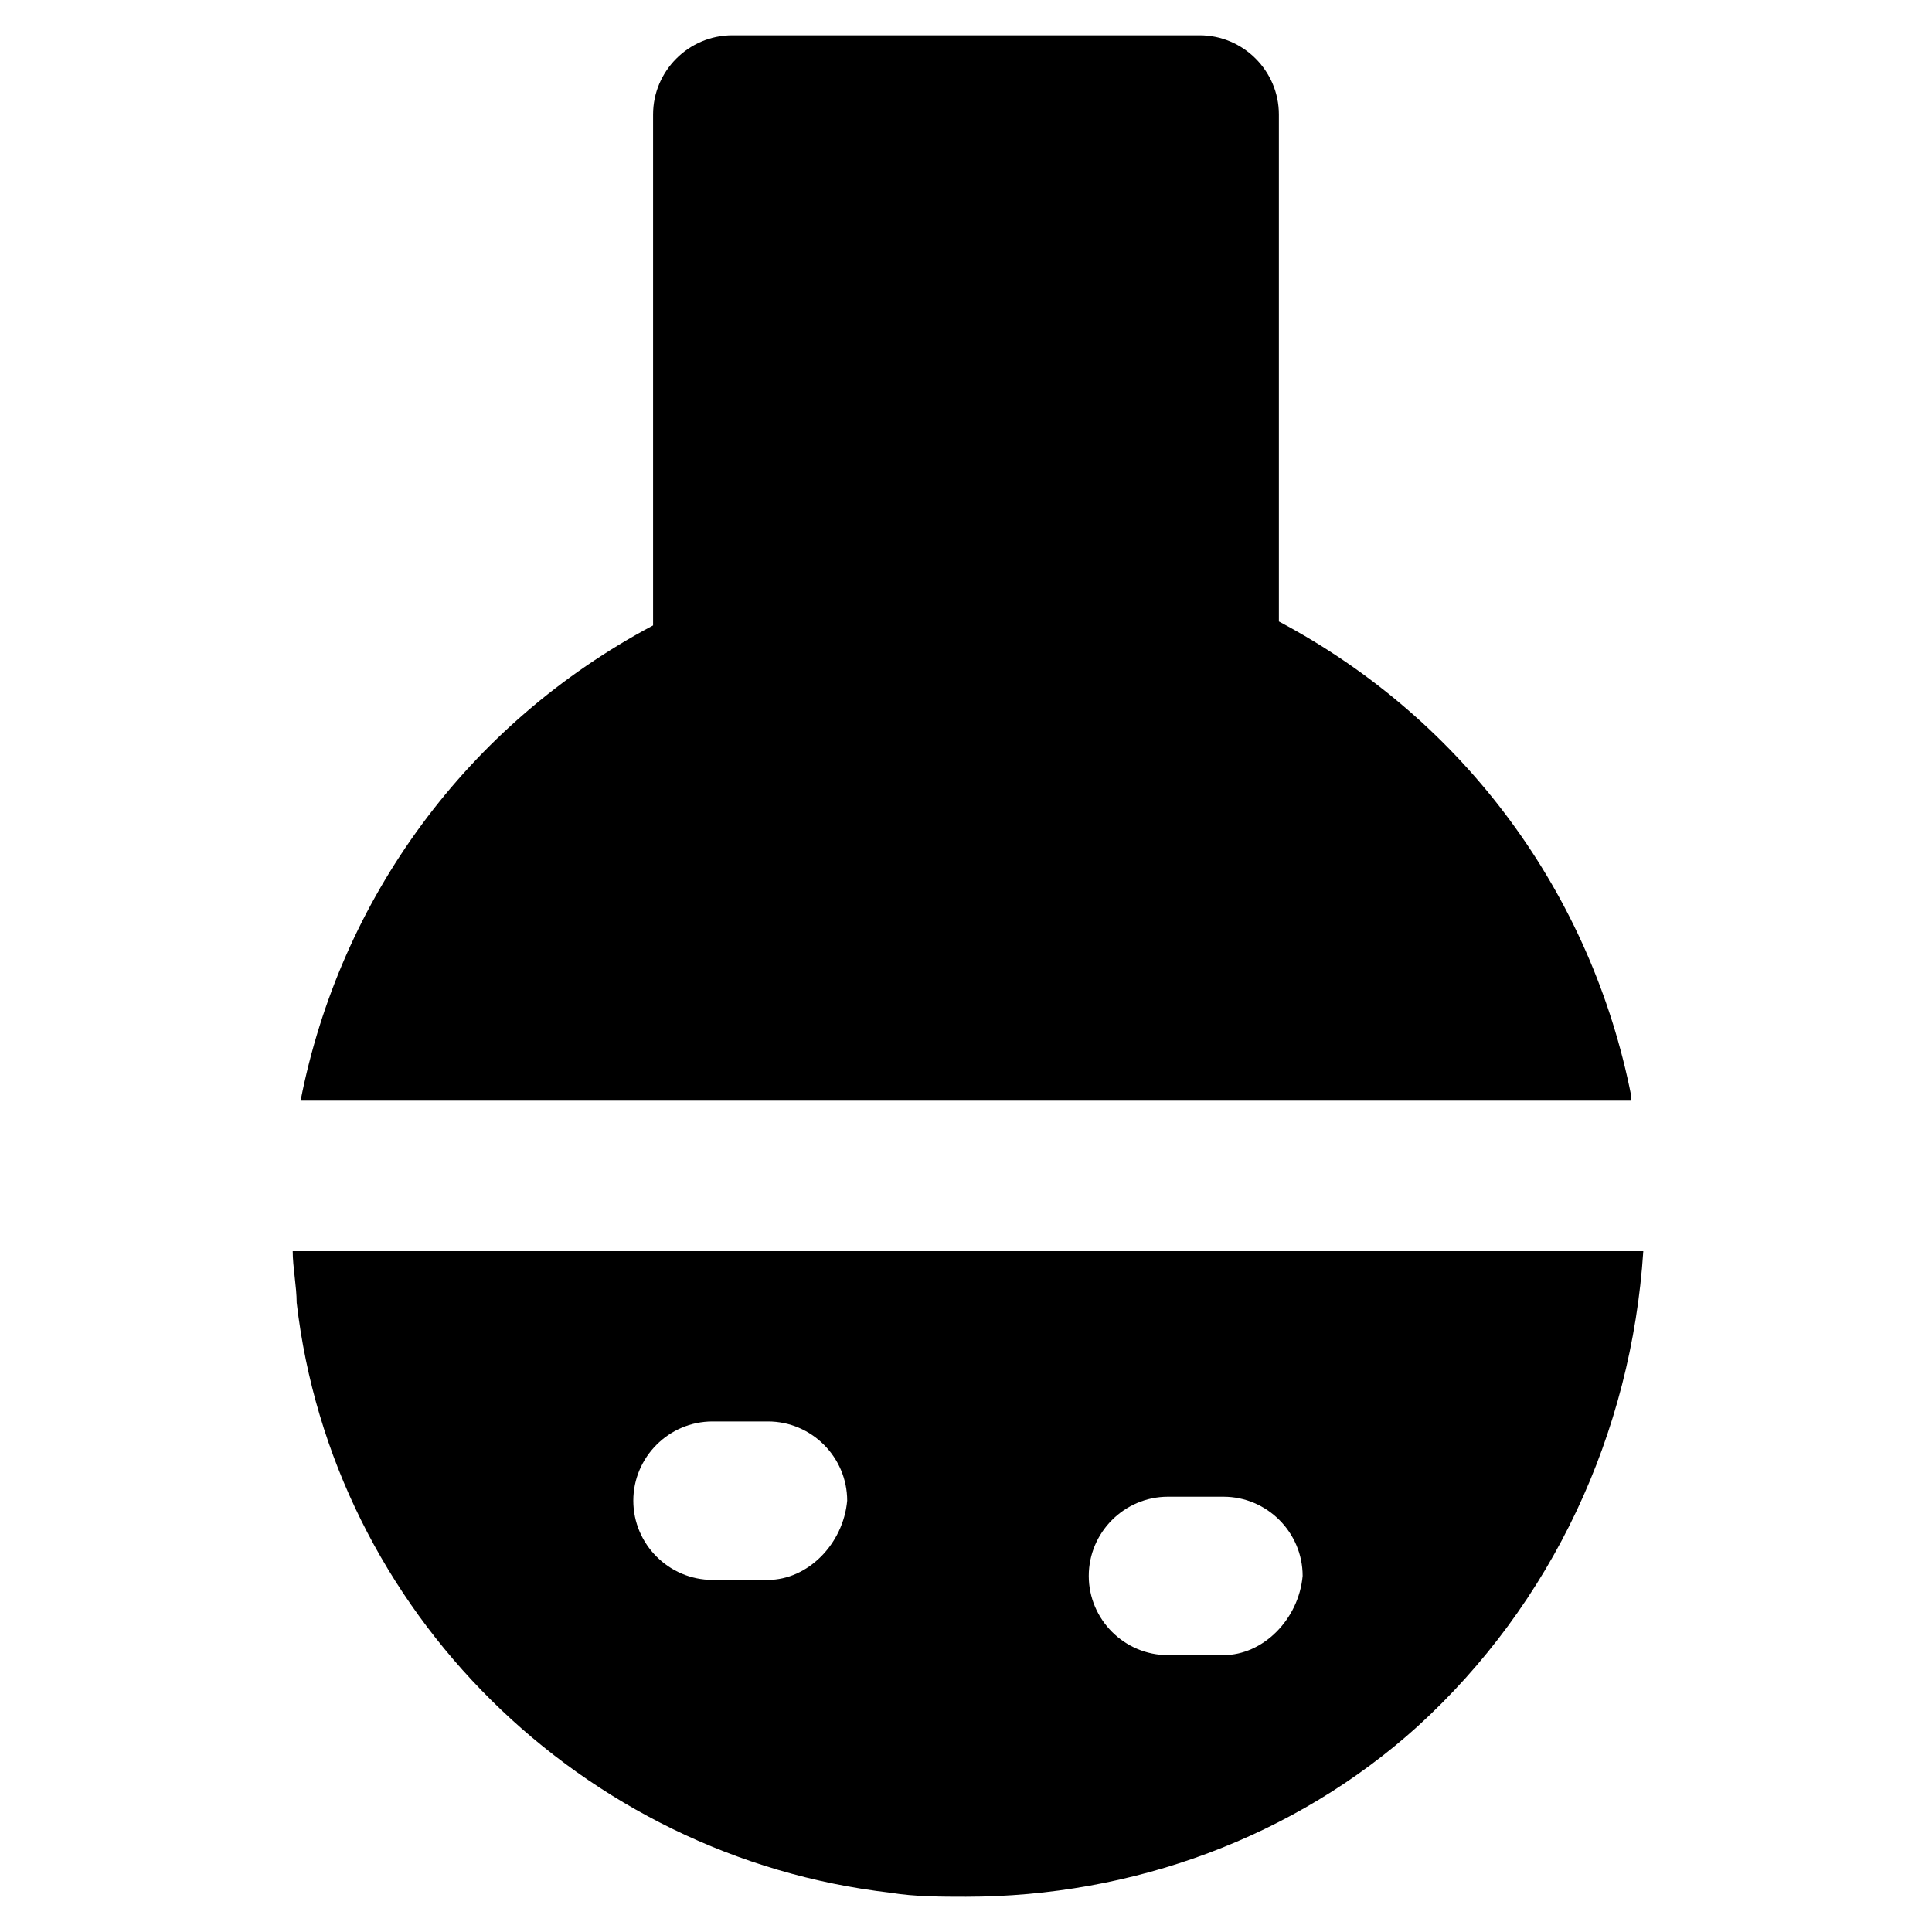 <?xml version="1.0" encoding="UTF-8"?>
<!-- Uploaded to: ICON Repo, www.iconrepo.com, Generator: ICON Repo Mixer Tools -->
<svg fill="#000000" width="800px" height="800px" version="1.1" viewBox="144 144 512 512" xmlns="http://www.w3.org/2000/svg">
 <g>
  <path d="m576.33 434.64c-10.496-53.531-44.082-99.711-93.414-125.95v-134.35c0-11.547-9.445-20.992-20.992-20.992h-123.86c-11.547 0-20.992 9.445-20.992 20.992v135.4c-49.332 26.238-82.918 72.422-93.414 125.95h352.67z"/>
  <path d="m221.57 475.57c0 4.199 1.051 9.445 1.051 13.645 9.445 81.867 75.57 146.95 157.44 156.39 6.297 1.051 13.645 1.051 19.941 1.051 44.082 0 87.117-15.742 119.66-45.133 35.688-32.539 56.68-77.672 59.828-125.95zm125.95 87.117h-14.695c-11.547 0-20.992-9.445-20.992-20.992 0-11.547 9.445-20.992 20.992-20.992h14.695c11.547 0 20.992 9.445 20.992 20.992-1.051 11.547-10.496 20.992-20.992 20.992zm120.7 19.941h-14.695c-11.547 0-20.992-9.445-20.992-20.992s9.445-20.992 20.992-20.992h14.695c11.547 0 20.992 9.445 20.992 20.992-1.051 11.547-10.496 20.992-20.992 20.992z"/>
 </g>
</svg>